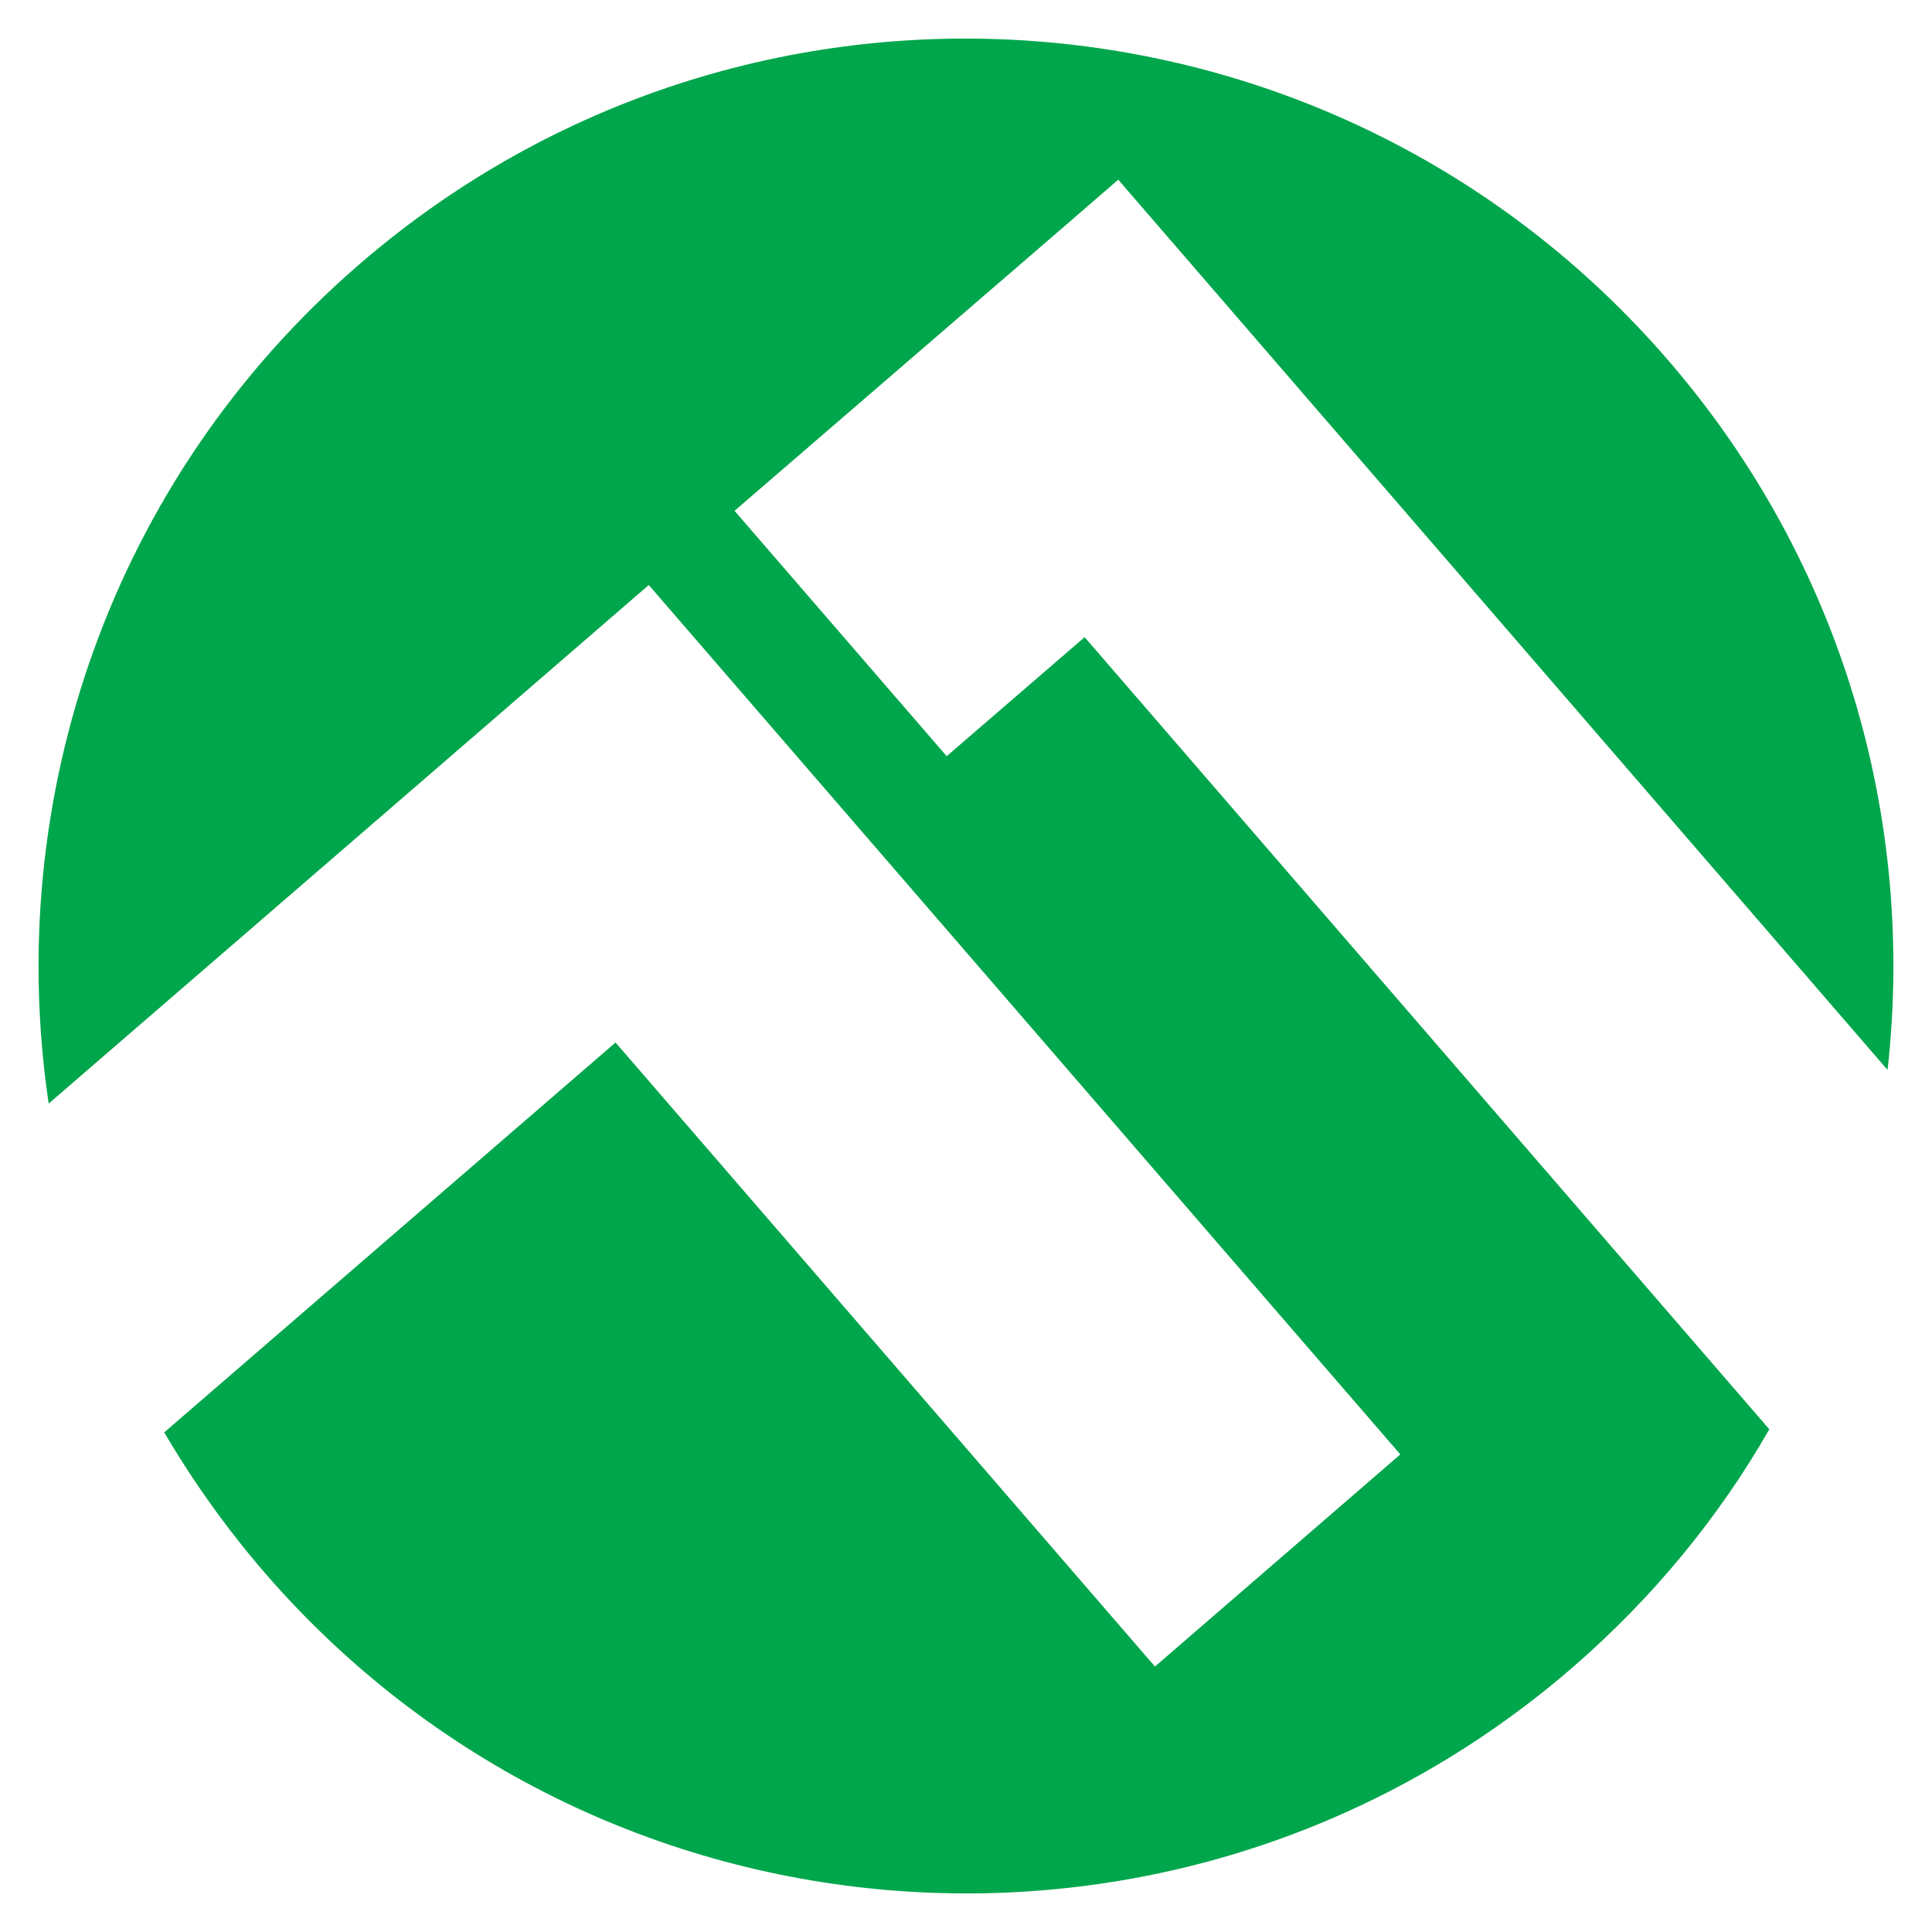 <?xml version="1.0" encoding="utf-8"?>
<!-- Generator: Adobe Illustrator 24.3.0, SVG Export Plug-In . SVG Version: 6.00 Build 0)  -->
<svg version="1.1" id="Layer_1" xmlns="http://www.w3.org/2000/svg" xmlns:xlink="http://www.w3.org/1999/xlink" x="0px" y="0px"
	 viewBox="0 0 500 500" style="enable-background:new 0 0 500 500;" xml:space="preserve">
<style type="text/css">
	.st0{fill:#00A64B;}
</style>
<path class="st0" d="M280.7,164.9l-35.7,30.8l-54.9-63.5l35.7-30.8L273.8,60l15.6-13.5l199.1,230.4c7.2-64.2-11.3-131.1-56.9-183.8
	C344.9-7.2,193.3-18.3,93,68.4C28.4,124.2,0.9,207,12.6,285.6l91.8-79.3l63.5-54.9l54.9,63.5l139.6,161.5l-63.5,54.9L159.3,269.8
	L42.5,370.7c7.4,12.6,16,24.7,25.9,36.2c86.7,100.3,238.2,111.4,338.5,24.7c20.9-18.1,38-39,51-61.7L280.7,164.9z"/>
</svg>
